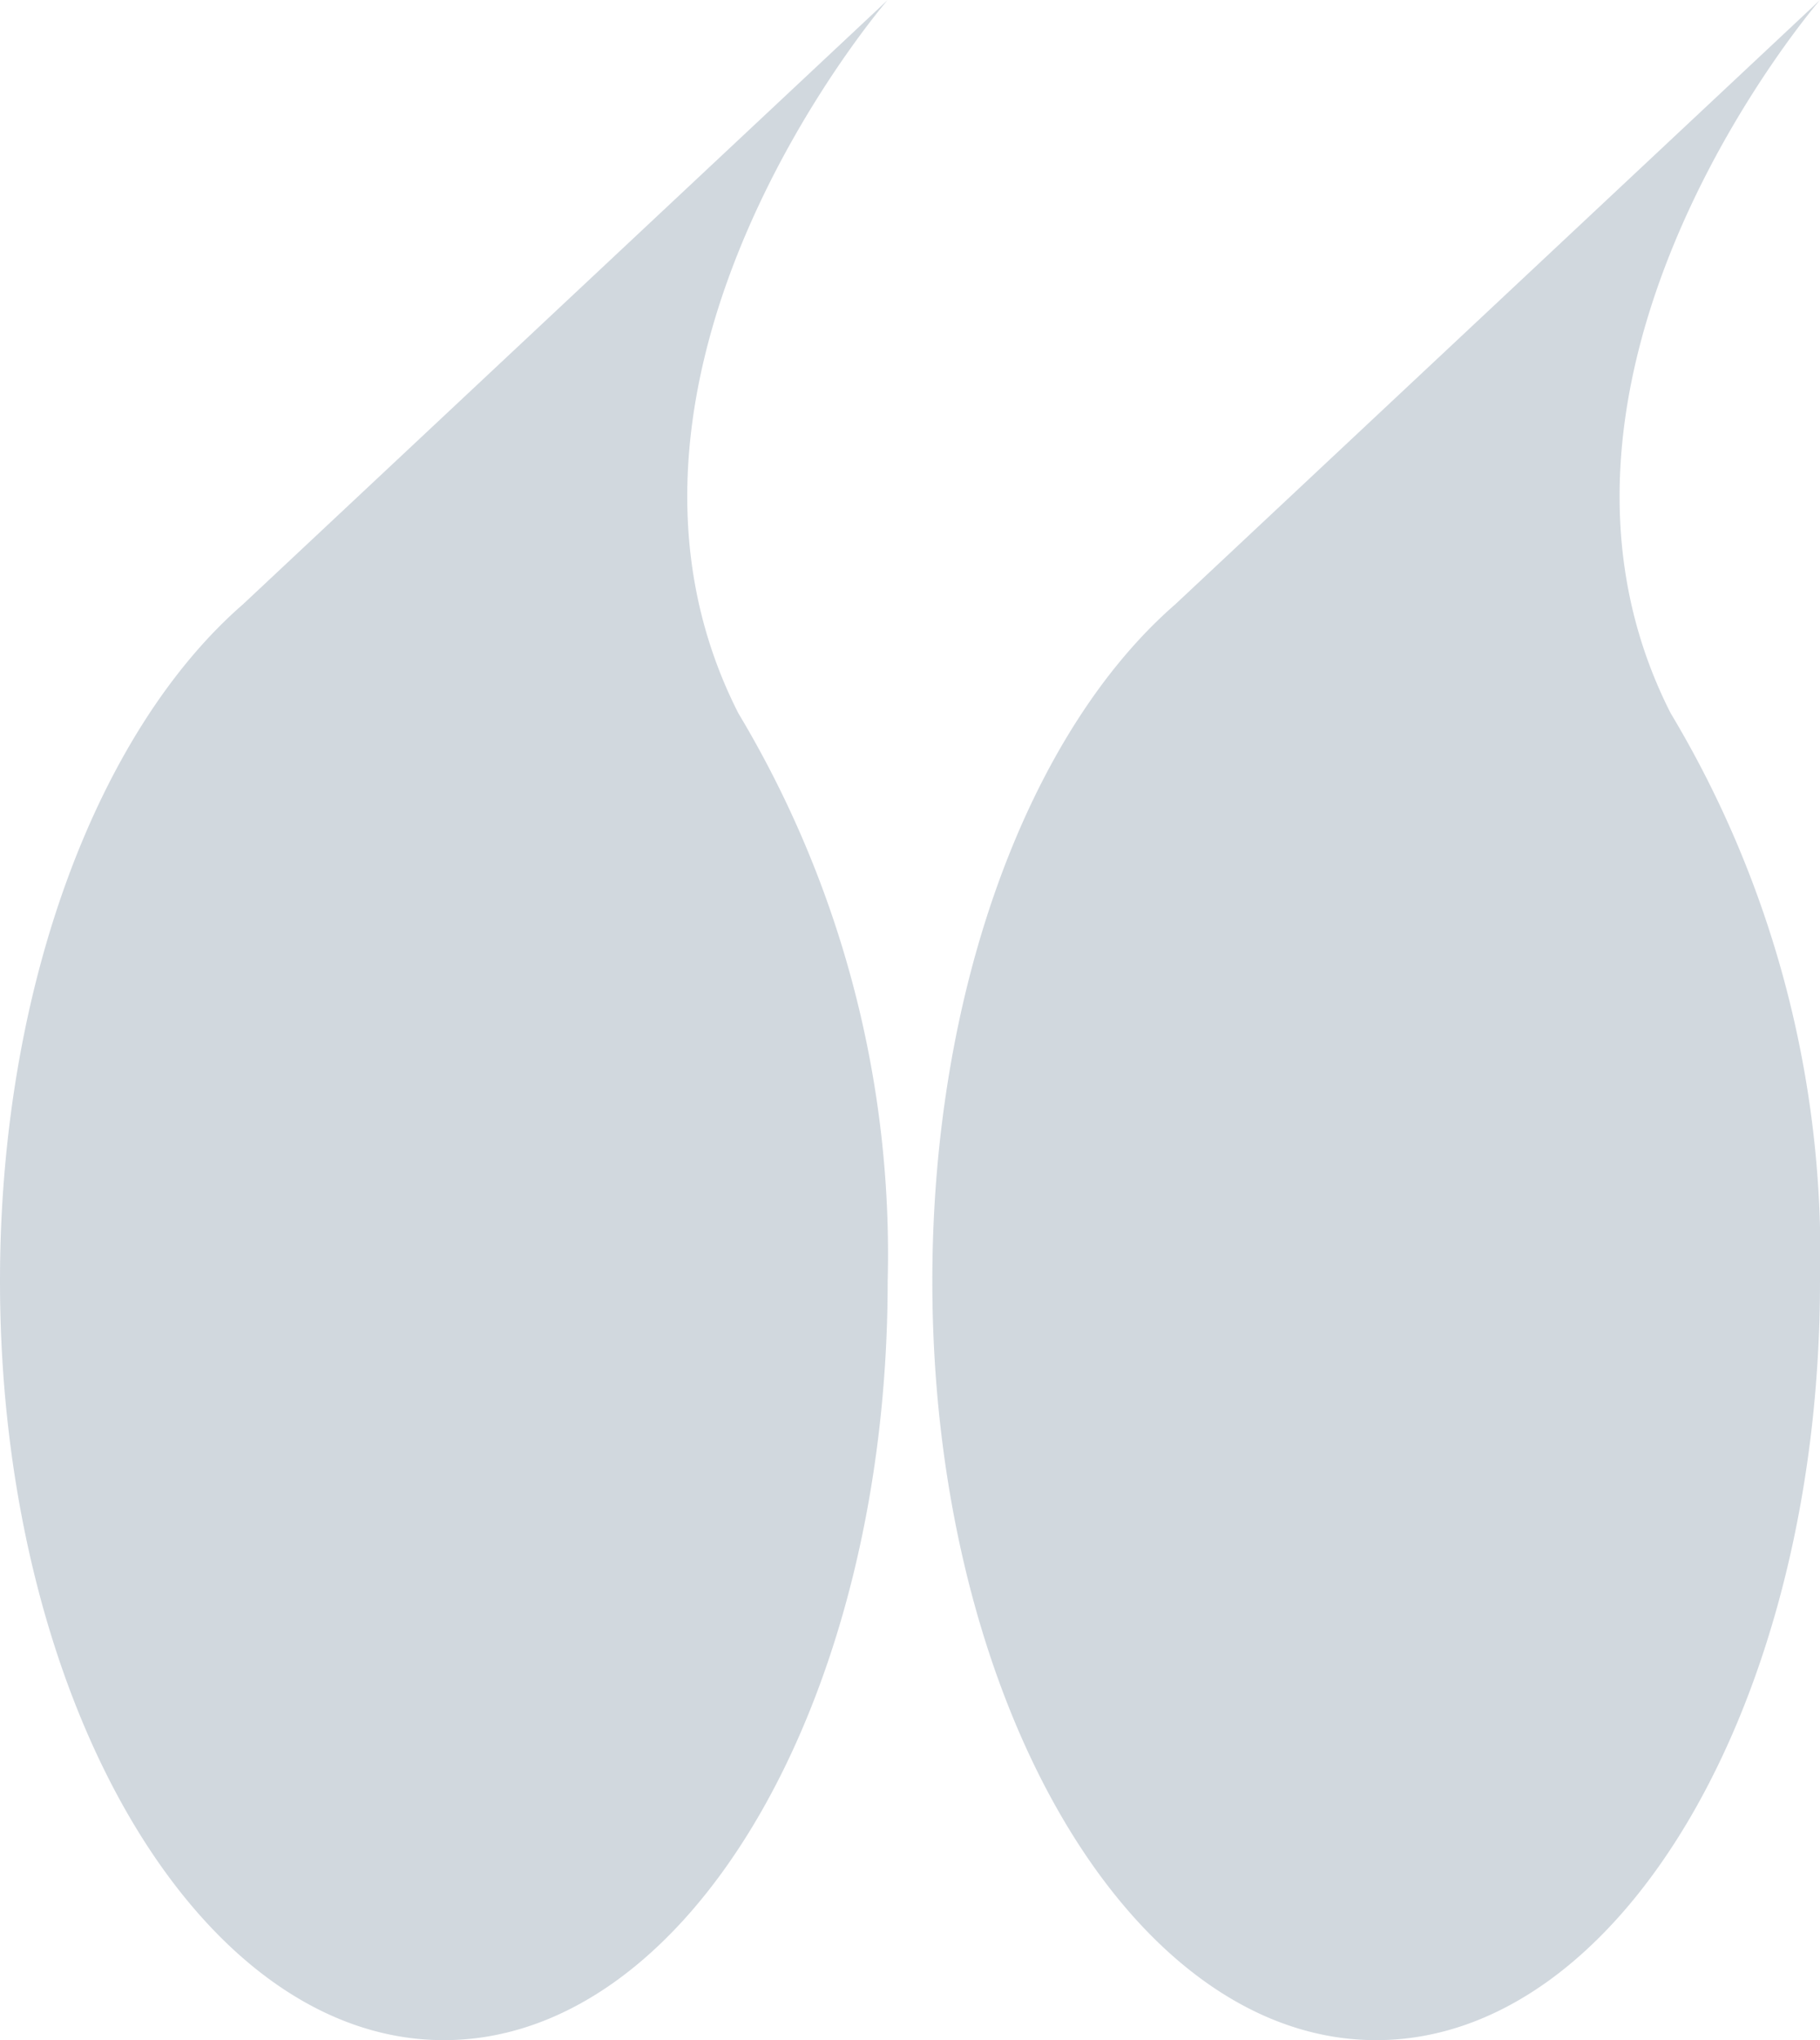 <svg xmlns="http://www.w3.org/2000/svg" width="23.148" height="25.937" viewBox="0 0 23.148 25.937">
  <g id="Group_102" data-name="Group 102" transform="translate(-1021.809 -5369.748)" opacity="0.53">
    <path id="Path_5738" data-name="Path 5738" d="M1033.667,5386.036c0,5.329,2.527,9.649,5.645,9.649s5.645-4.32,5.645-9.649a13.37,13.37,0,0,0-1.9-7.222h0c-2.2-4.332,1.9-9.066,1.9-9.066l-8.2,7.683C1034.924,5379.025,1033.667,5382.278,1033.667,5386.036Z" fill="#133759" opacity="0.37"/>
    <path id="Path_5739" data-name="Path 5739" d="M1021.809,5386.036c0,5.329,2.528,9.649,5.645,9.649s5.645-4.32,5.645-9.649a13.37,13.37,0,0,0-1.9-7.222h0c-2.2-4.332,1.9-9.066,1.9-9.066l-8.2,7.683C1023.067,5379.025,1021.809,5382.278,1021.809,5386.036Z" fill="#133759" opacity="0.37"/>
  </g>
</svg>
